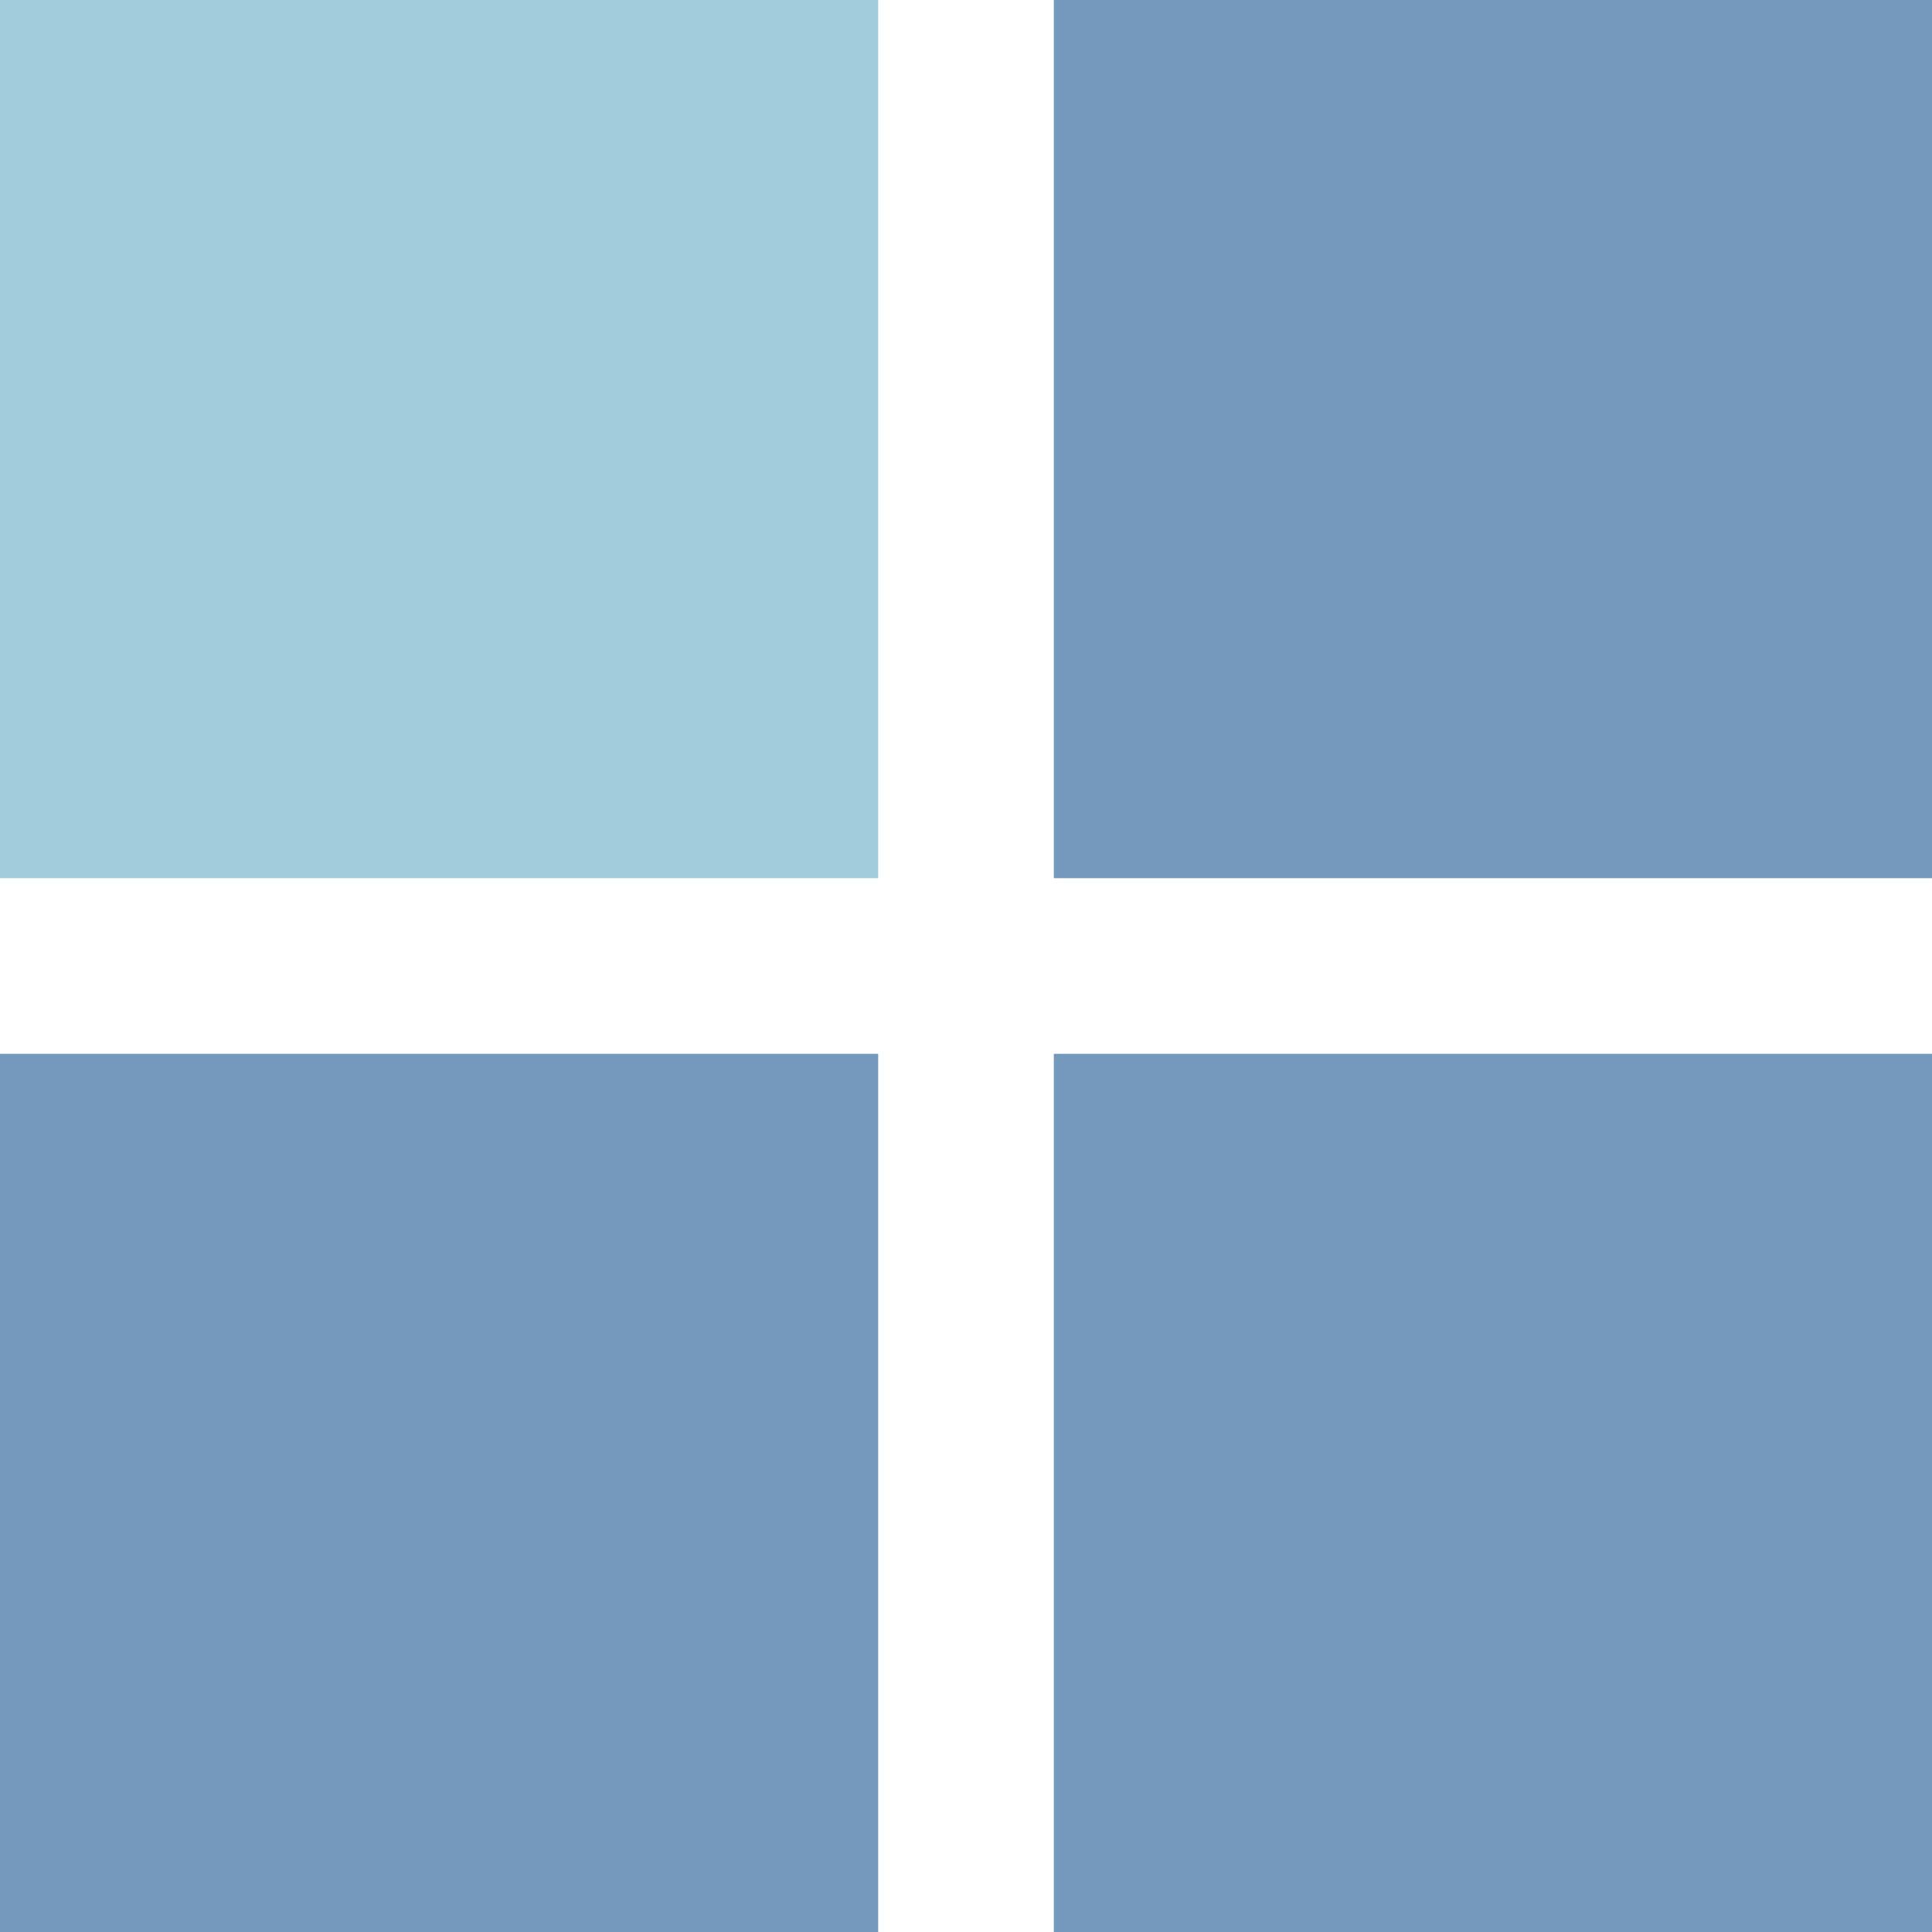 <?xml version="1.0" encoding="UTF-8"?> <svg xmlns="http://www.w3.org/2000/svg" width="22" height="22" viewBox="0 0 22 22" fill="none"><rect width="10" height="10" transform="matrix(-1 0 0 1 22 0)" fill="#7499BC"></rect><rect width="10" height="10" transform="matrix(-1 0 0 1 22 12)" fill="#7499BC"></rect><rect width="10" height="10" transform="matrix(-1 0 0 1 10 0)" fill="#A1CCDB"></rect><rect width="10" height="10" transform="matrix(-1 0 0 1 10 12)" fill="#7499BC"></rect></svg> 